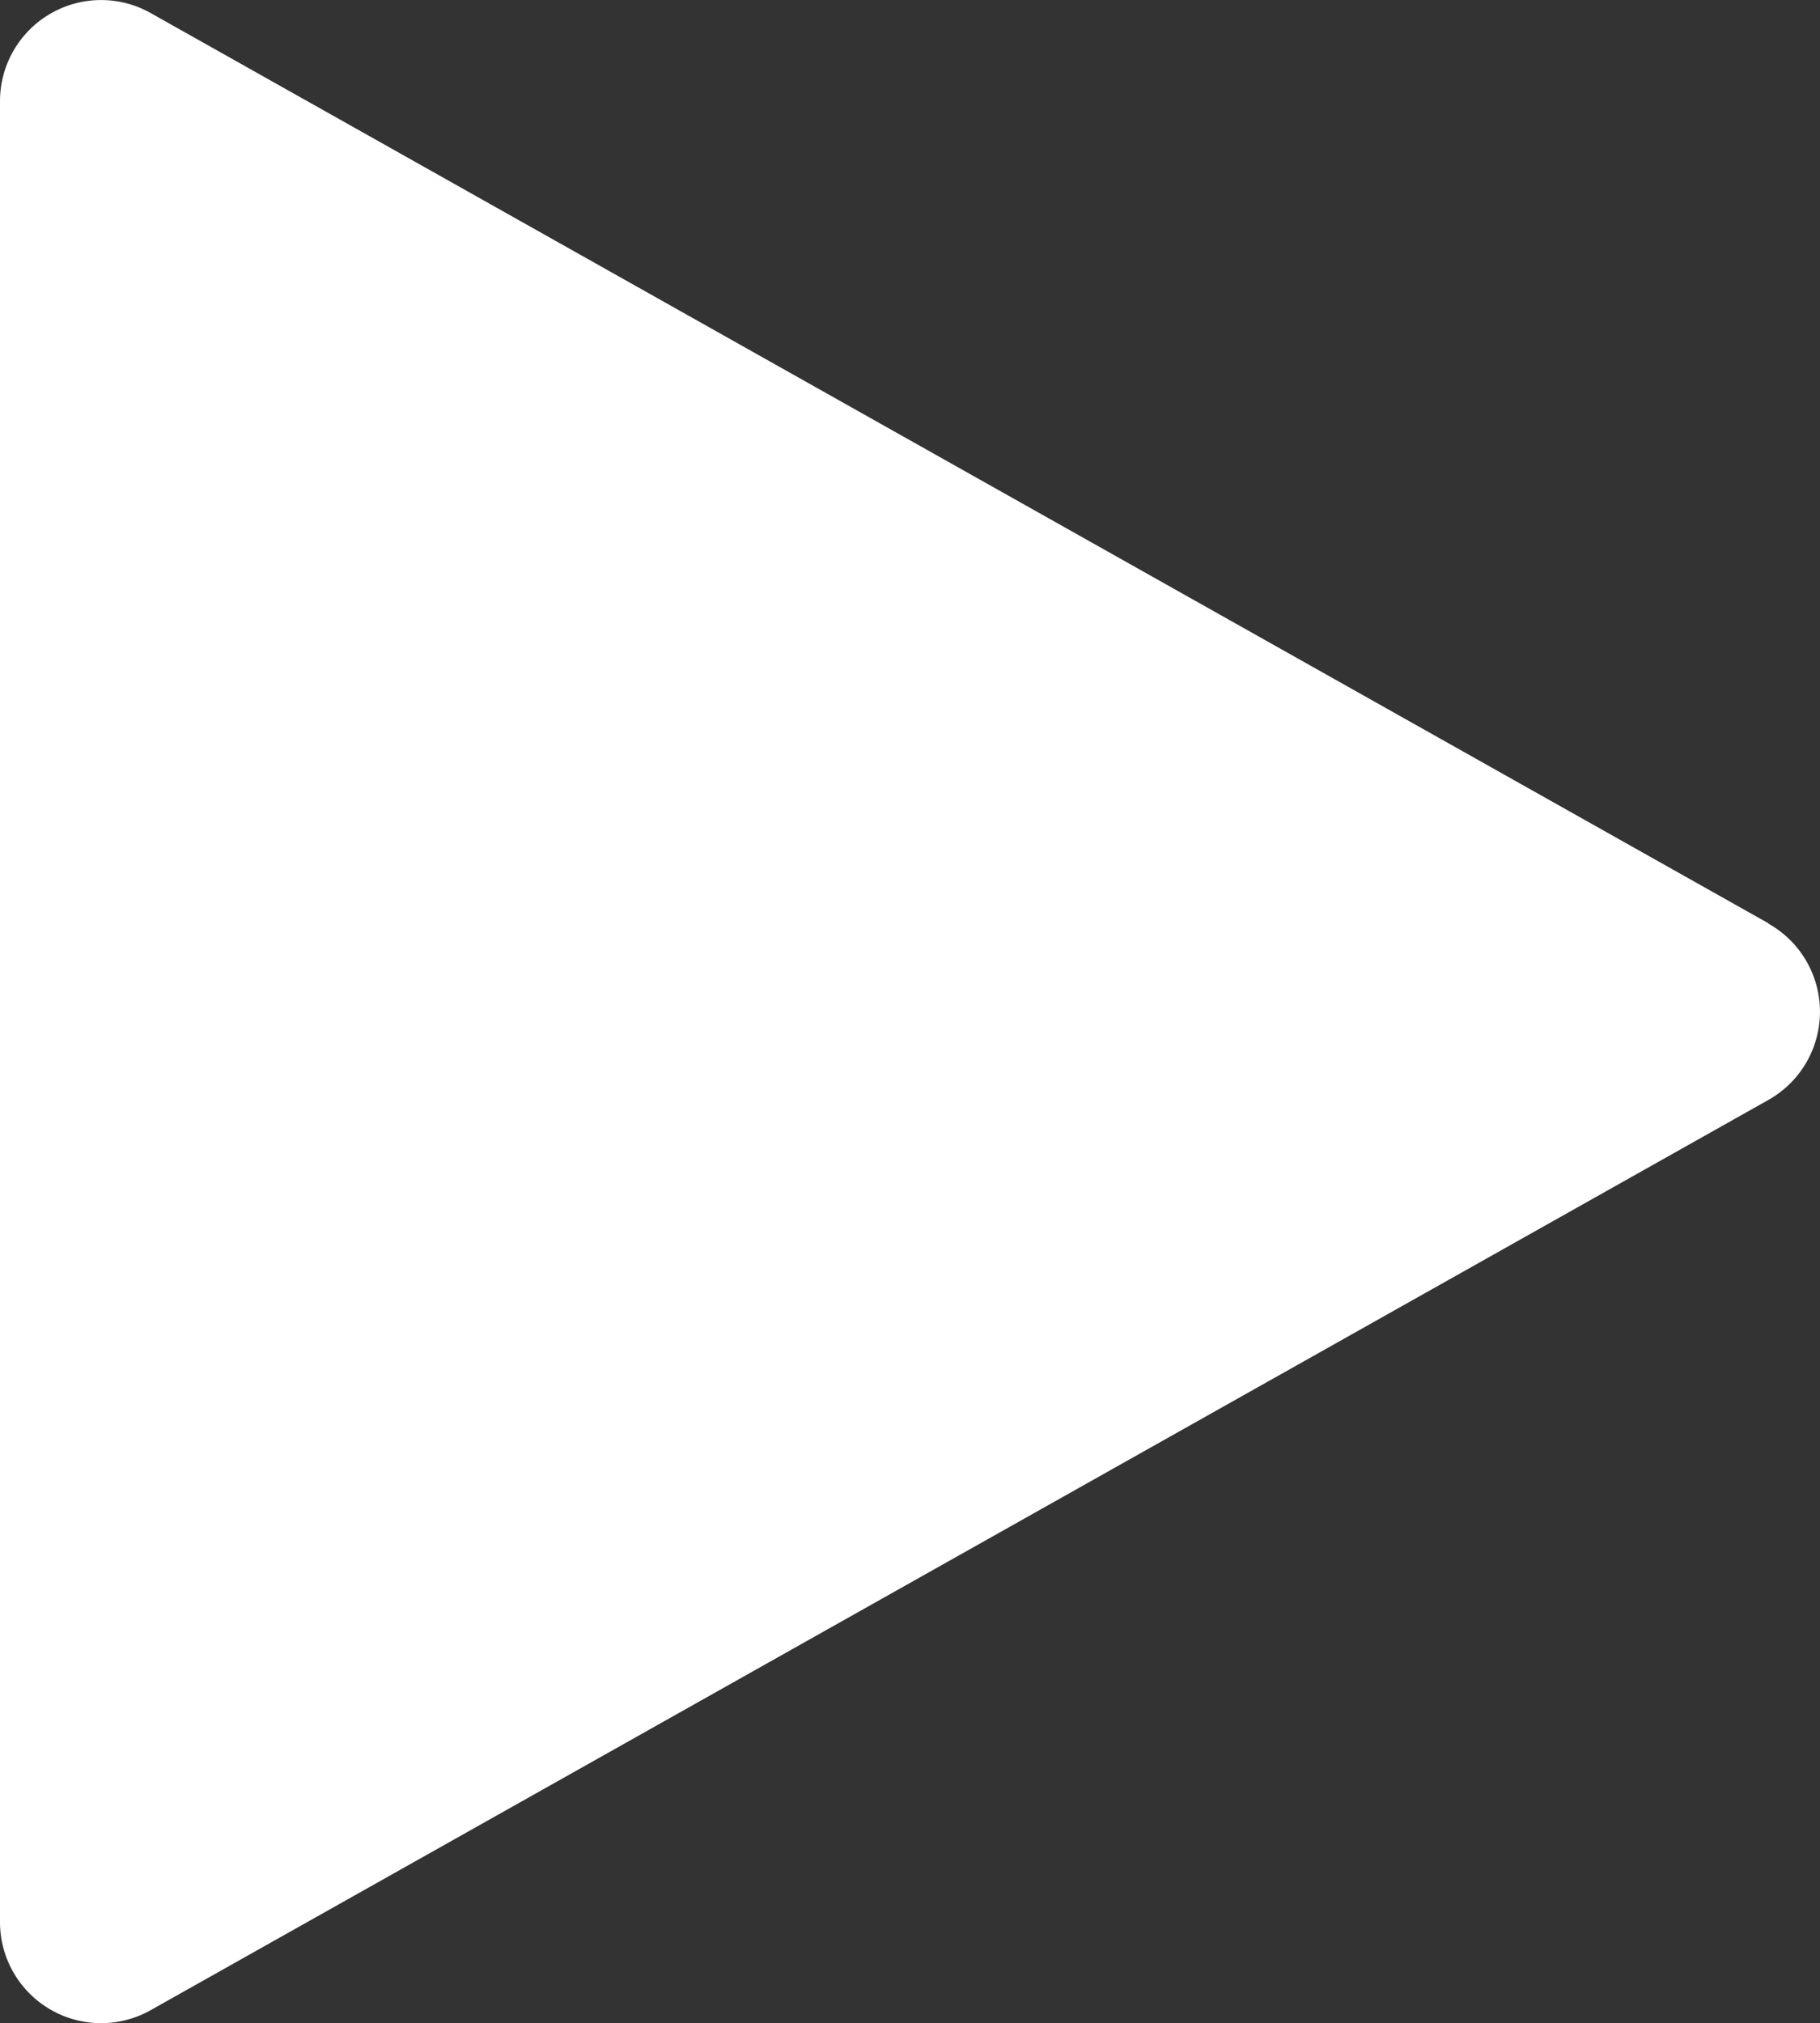 <svg id="Capa_1" data-name="Capa 1" xmlns="http://www.w3.org/2000/svg" viewBox="0 0 288.01 320.06"><rect x="0" y="0" width="288.01" height="320.06" fill="#333333" stroke="none"/><defs><style>.cls-1{fill:#fff;}</style></defs><path class="cls-1" d="M279.84,146.05l-256-144A16,16,0,0,0,0,16V304a16,16,0,0,0,23.84,14l256-144a16,16,0,0,0,0-27.9Z" transform="translate(0 0.01)"/></svg>
